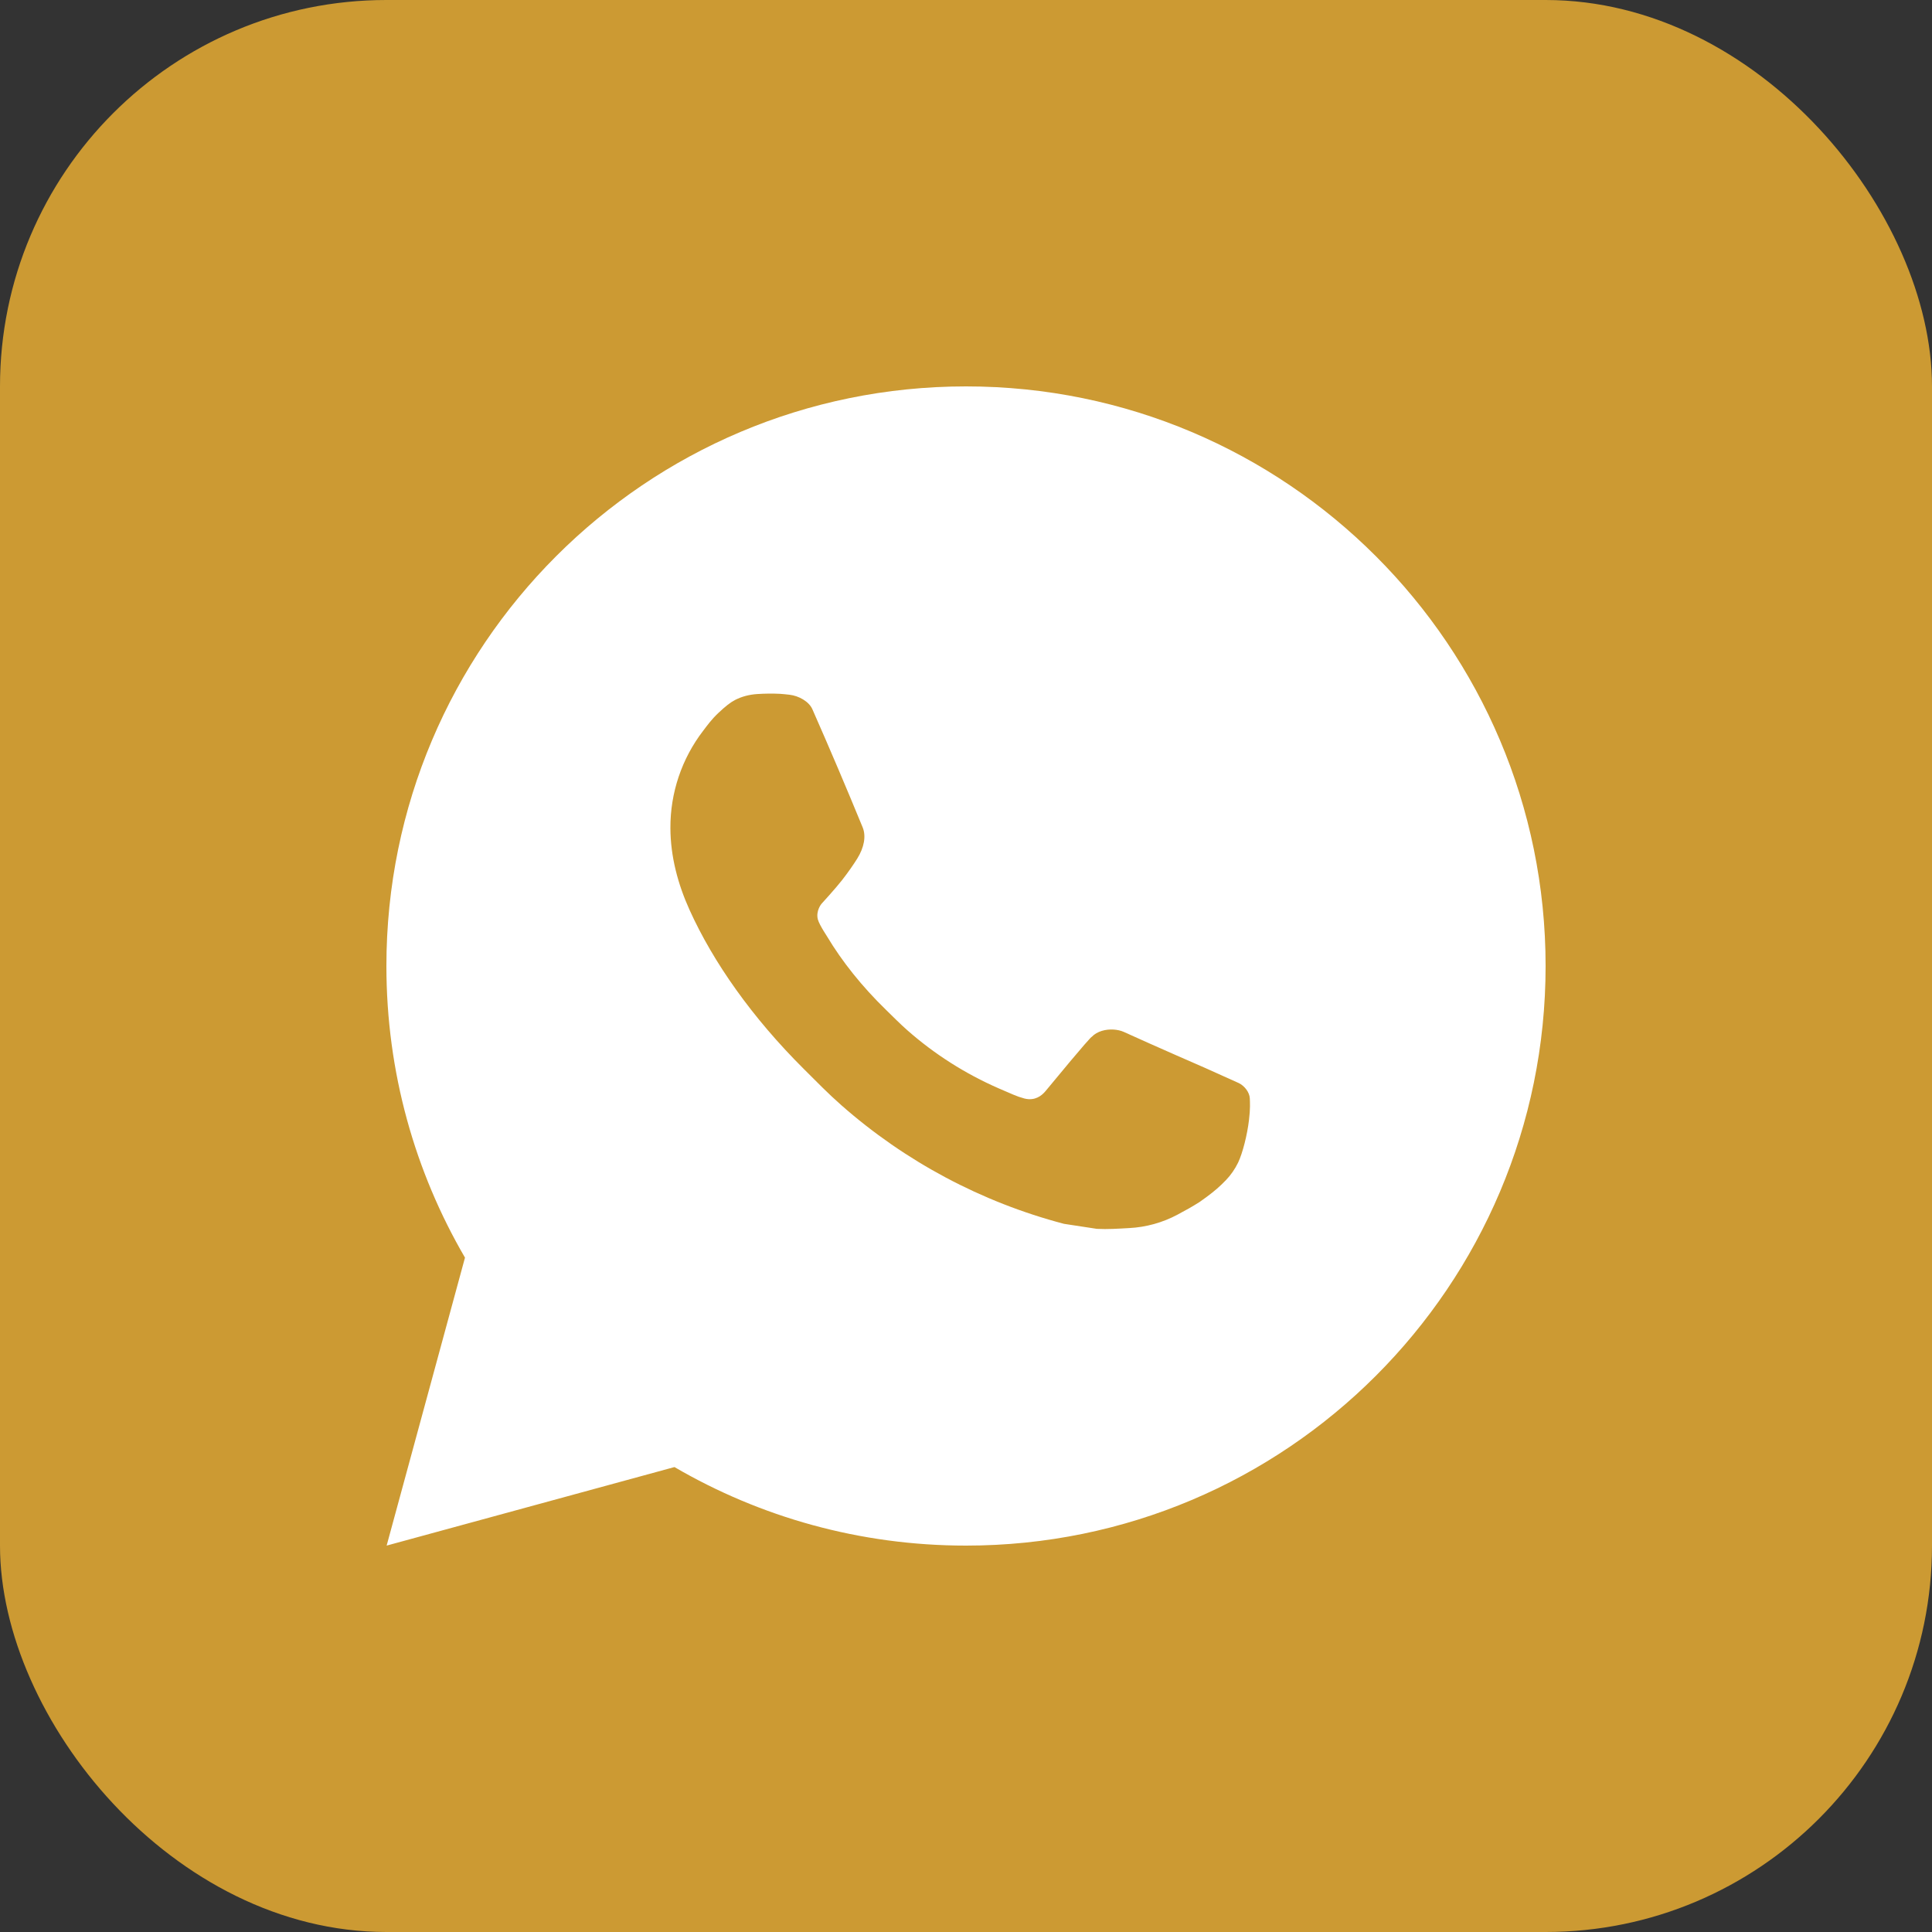 <?xml version="1.0" encoding="UTF-8"?> <svg xmlns="http://www.w3.org/2000/svg" width="40" height="40" viewBox="0 0 40 40" fill="none"><rect x="0" y="0" width="40" height="40" fill="#333333" stroke="none"/> <rect width="40" height="40" rx="8" fill="#CC9A33"></rect> <path d="M20 8C26.627 8 32 13.373 32 20C32 26.627 26.627 32 20 32C17.799 32 15.737 31.408 13.964 30.374L8.005 32L9.627 26.038C8.593 24.264 8 22.201 8 20C8 13.373 13.373 8 20 8ZM15.67 14.37C15.514 14.381 15.362 14.419 15.223 14.49C15.12 14.543 15.023 14.62 14.871 14.763C14.728 14.898 14.645 15.016 14.558 15.13C14.114 15.708 13.876 16.417 13.88 17.145C13.882 17.734 14.035 18.306 14.277 18.84C14.767 19.924 15.574 21.069 16.641 22.131C16.897 22.386 17.148 22.644 17.419 22.882C18.743 24.048 20.321 24.889 22.028 25.338C22.028 25.338 22.7 25.441 22.709 25.442C22.932 25.454 23.154 25.438 23.377 25.426C23.727 25.408 24.068 25.314 24.377 25.149C24.576 25.043 24.669 24.991 24.836 24.886C24.836 24.886 24.887 24.851 24.986 24.778C25.148 24.657 25.248 24.572 25.383 24.432C25.482 24.329 25.567 24.207 25.634 24.07C25.727 23.874 25.822 23.5 25.859 23.189C25.888 22.952 25.879 22.823 25.876 22.742C25.871 22.613 25.764 22.48 25.648 22.424L24.95 22.11C24.95 22.11 23.906 21.656 23.268 21.365C23.202 21.335 23.129 21.321 23.056 21.316C22.896 21.306 22.716 21.348 22.602 21.468C22.596 21.466 22.517 21.535 21.649 22.587C21.601 22.644 21.489 22.768 21.295 22.757C21.265 22.755 21.236 22.75 21.208 22.743C21.129 22.722 21.052 22.695 20.978 22.663C20.829 22.6 20.777 22.576 20.676 22.533C19.983 22.23 19.347 21.825 18.785 21.33C18.634 21.197 18.494 21.054 18.35 20.914C17.846 20.425 17.433 19.905 17.126 19.392C17.109 19.365 17.083 19.324 17.055 19.279C17.005 19.197 16.95 19.1 16.932 19.033C16.888 18.857 17.006 18.715 17.006 18.715C17.006 18.715 17.298 18.396 17.434 18.222C17.564 18.055 17.677 17.891 17.749 17.775C17.89 17.548 17.935 17.313 17.861 17.131C17.524 16.311 17.177 15.494 16.819 14.683C16.748 14.523 16.538 14.406 16.347 14.384C16.282 14.377 16.217 14.369 16.152 14.365C15.992 14.357 15.83 14.359 15.67 14.37Z" fill="white"></path> </svg> 